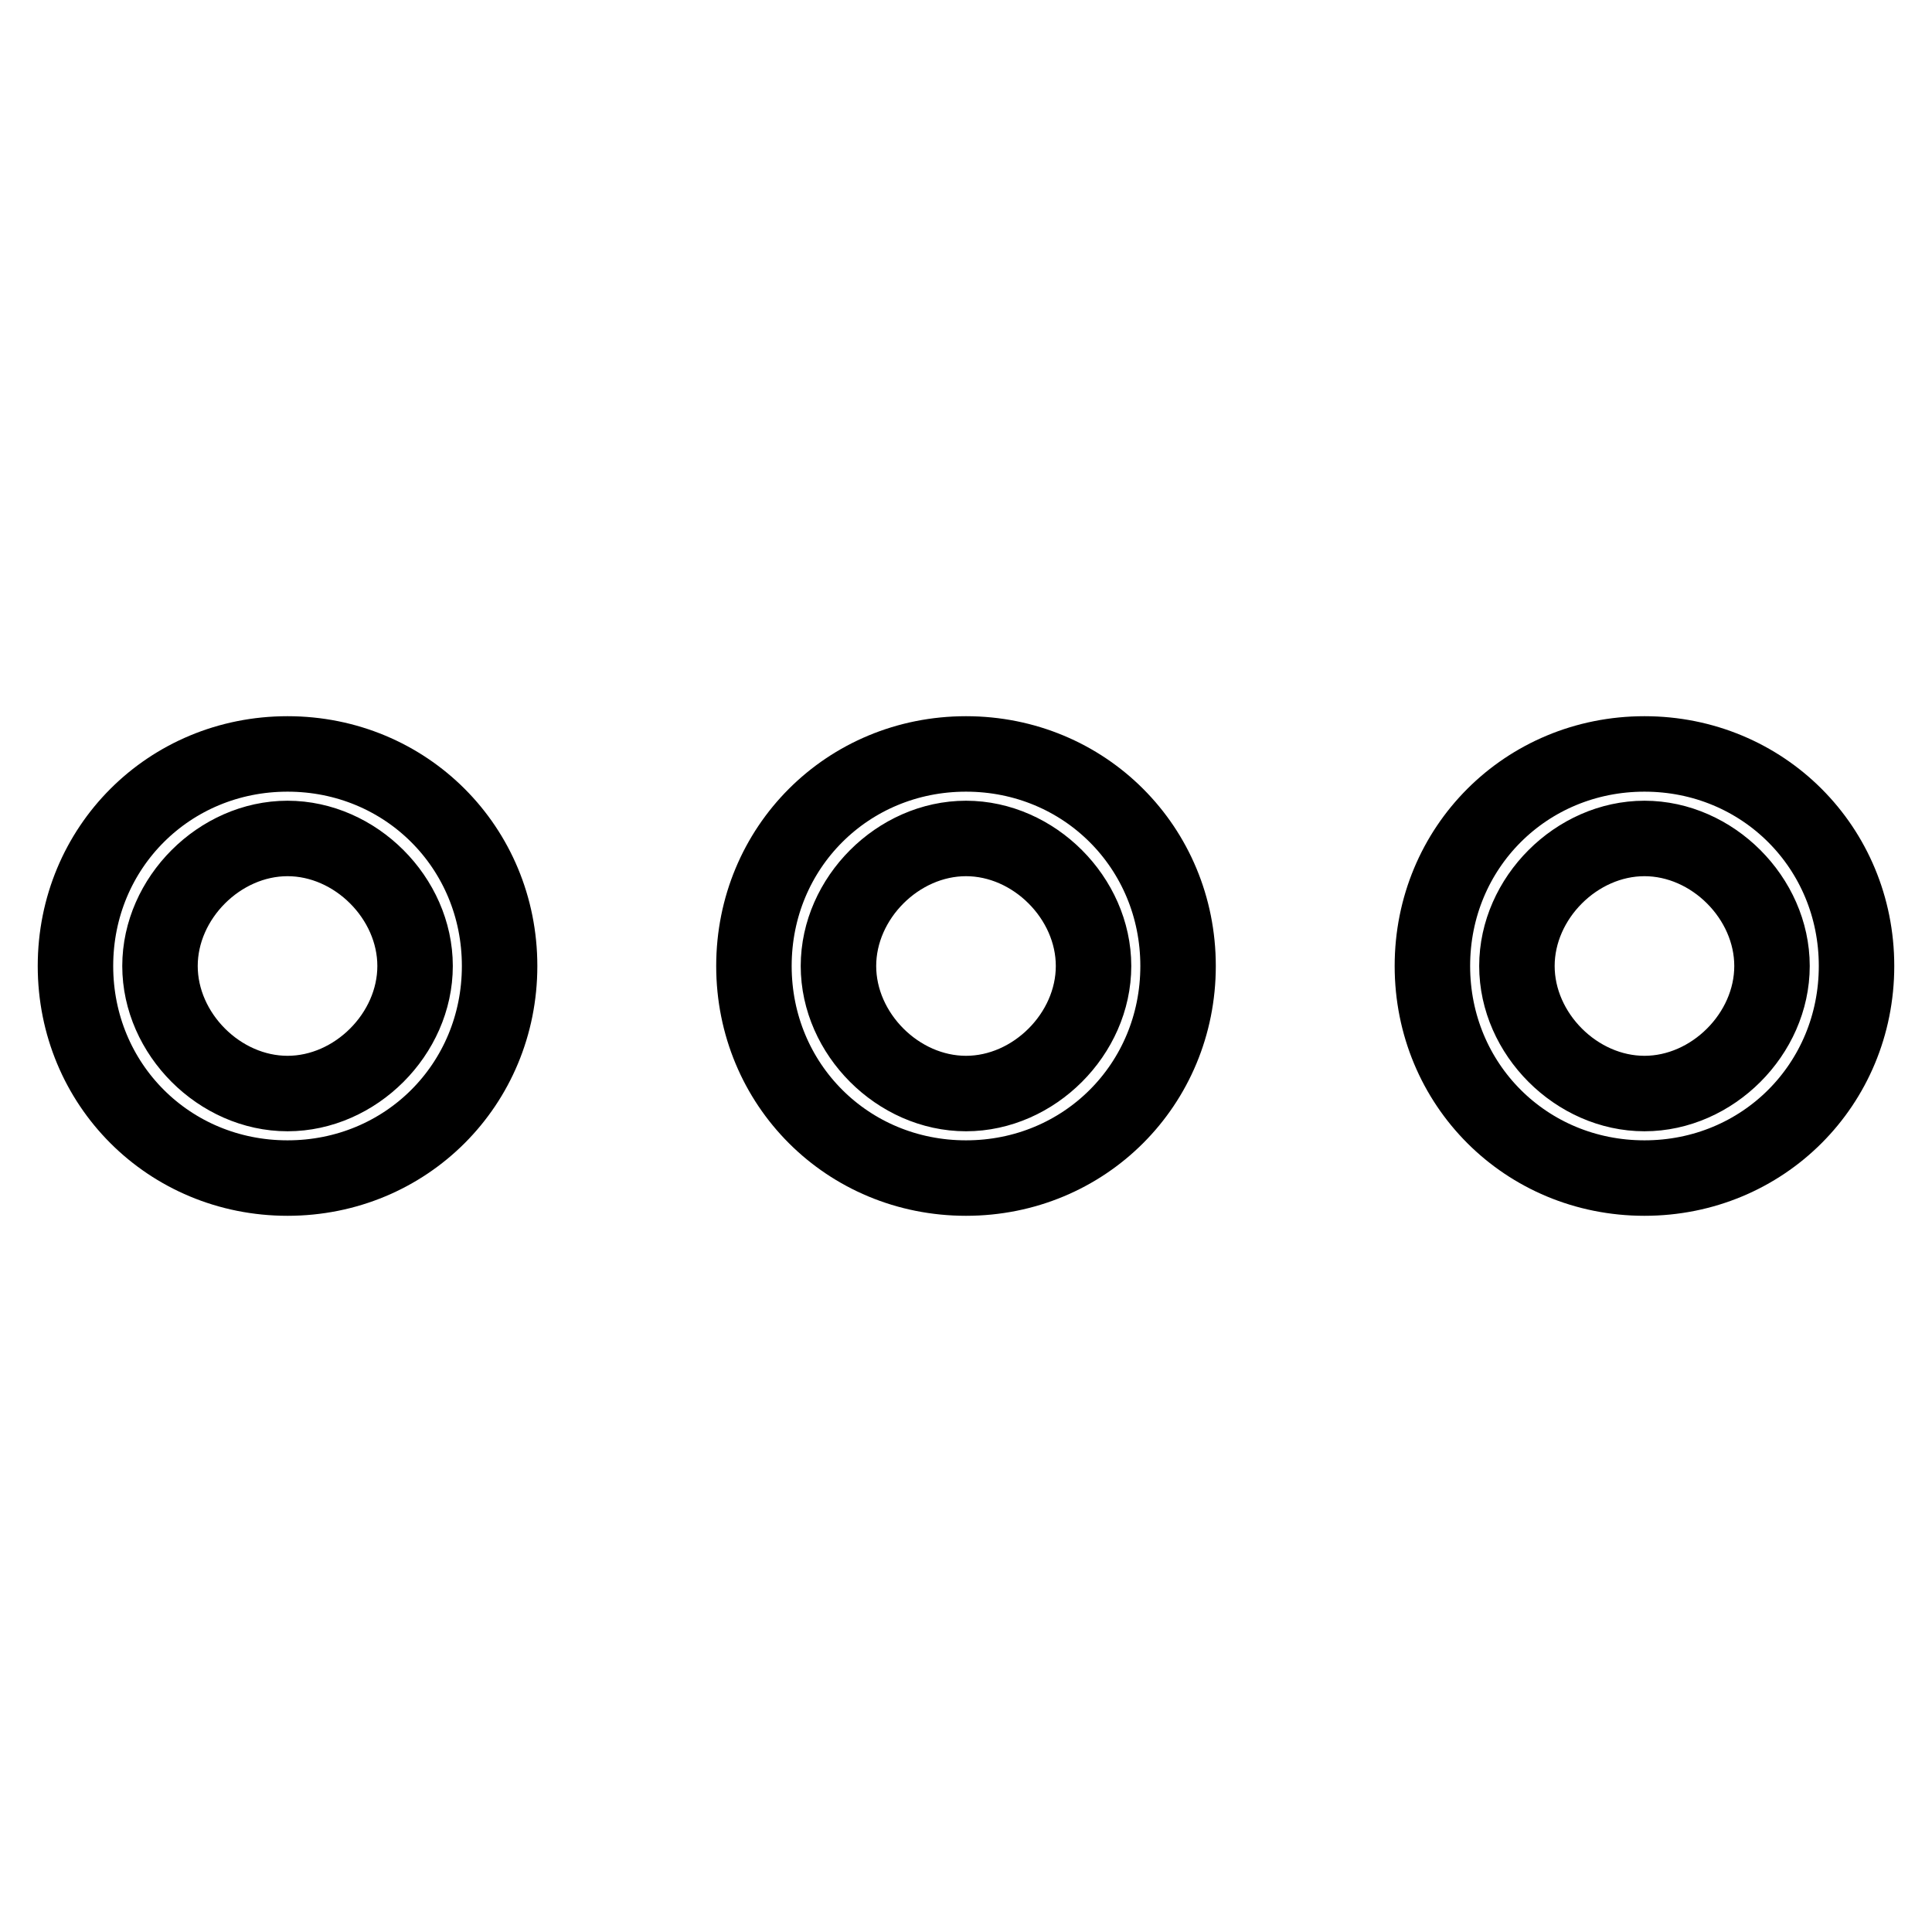 <?xml version="1.0" encoding="utf-8"?>
<!-- Svg Vector Icons : http://www.onlinewebfonts.com/icon -->
<!DOCTYPE svg PUBLIC "-//W3C//DTD SVG 1.1//EN" "http://www.w3.org/Graphics/SVG/1.1/DTD/svg11.dtd">
<svg version="1.1" xmlns="http://www.w3.org/2000/svg" xmlns:xlink="http://www.w3.org/1999/xlink" x="0px" y="0px" viewBox="0 0 256 256" enable-background="new 0 0 256 256" xml:space="preserve">
<g> <path stroke-width="10" fill-opacity="0" stroke="#000000"  d="M38.1,99.9C22.4,99.9,10,112.3,10,128s12.4,28.1,28.1,28.1s28.1-12.4,28.1-28.1S53.8,99.9,38.1,99.9z  M38.1,144.9c-9,0-16.9-7.9-16.9-16.9c0-9,7.9-16.9,16.9-16.9c9,0,16.9,7.9,16.9,16.9C55,137,47.1,144.9,38.1,144.9z M128,99.9 c-15.7,0-28.1,12.4-28.1,28.1s12.4,28.1,28.1,28.1s28.1-12.4,28.1-28.1S143.7,99.9,128,99.9z M128,144.9c-9,0-16.9-7.9-16.9-16.9 c0-9,7.9-16.9,16.9-16.9c9,0,16.9,7.9,16.9,16.9C144.9,137,137,144.9,128,144.9z M217.9,99.9c-15.7,0-28.1,12.4-28.1,28.1 s12.4,28.1,28.1,28.1c15.7,0,28.1-12.4,28.1-28.1S233.6,99.9,217.9,99.9z M217.9,144.9c-9,0-16.9-7.9-16.9-16.9 c0-9,7.9-16.9,16.9-16.9c9,0,16.9,7.9,16.9,16.9C234.8,137,226.9,144.9,217.9,144.9z"/></g>
</svg>